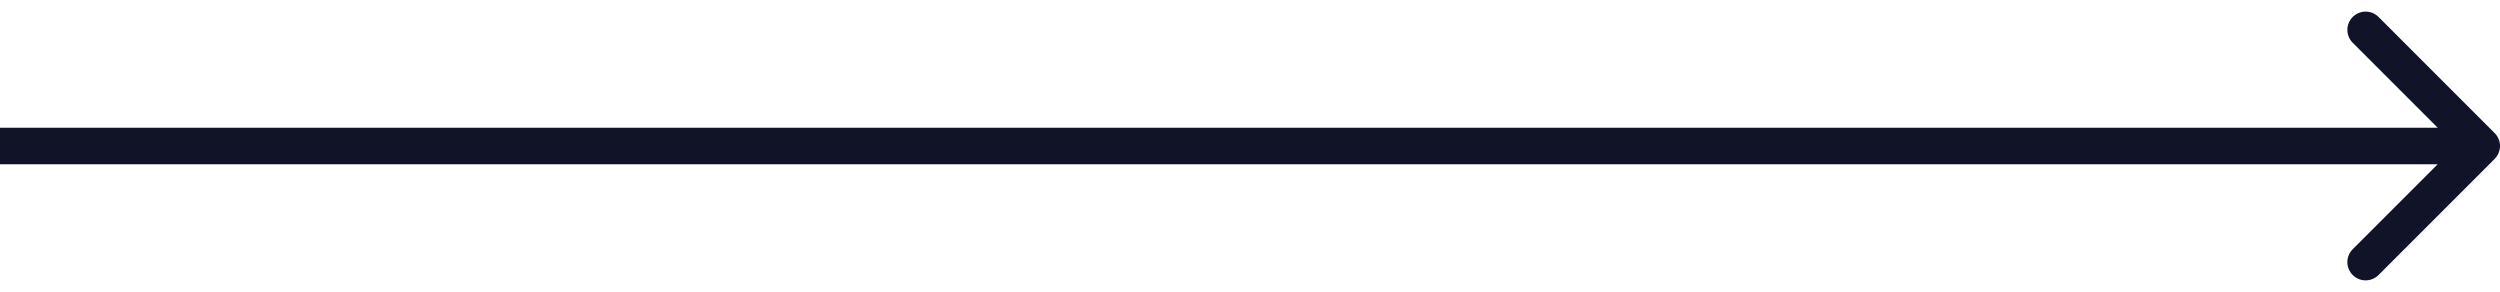 <?xml version="1.0" encoding="UTF-8"?> <svg xmlns="http://www.w3.org/2000/svg" width="137" height="16" viewBox="0 0 137 16" fill="none"> <path d="M136.707 8.707C137.098 8.317 137.098 7.683 136.707 7.293L130.343 0.929C129.953 0.538 129.319 0.538 128.929 0.929C128.538 1.319 128.538 1.953 128.929 2.343L134.586 8L128.929 13.657C128.538 14.047 128.538 14.681 128.929 15.071C129.319 15.462 129.953 15.462 130.343 15.071L136.707 8.707ZM0 9H136V7H0V9Z" fill="#111428"></path> </svg> 